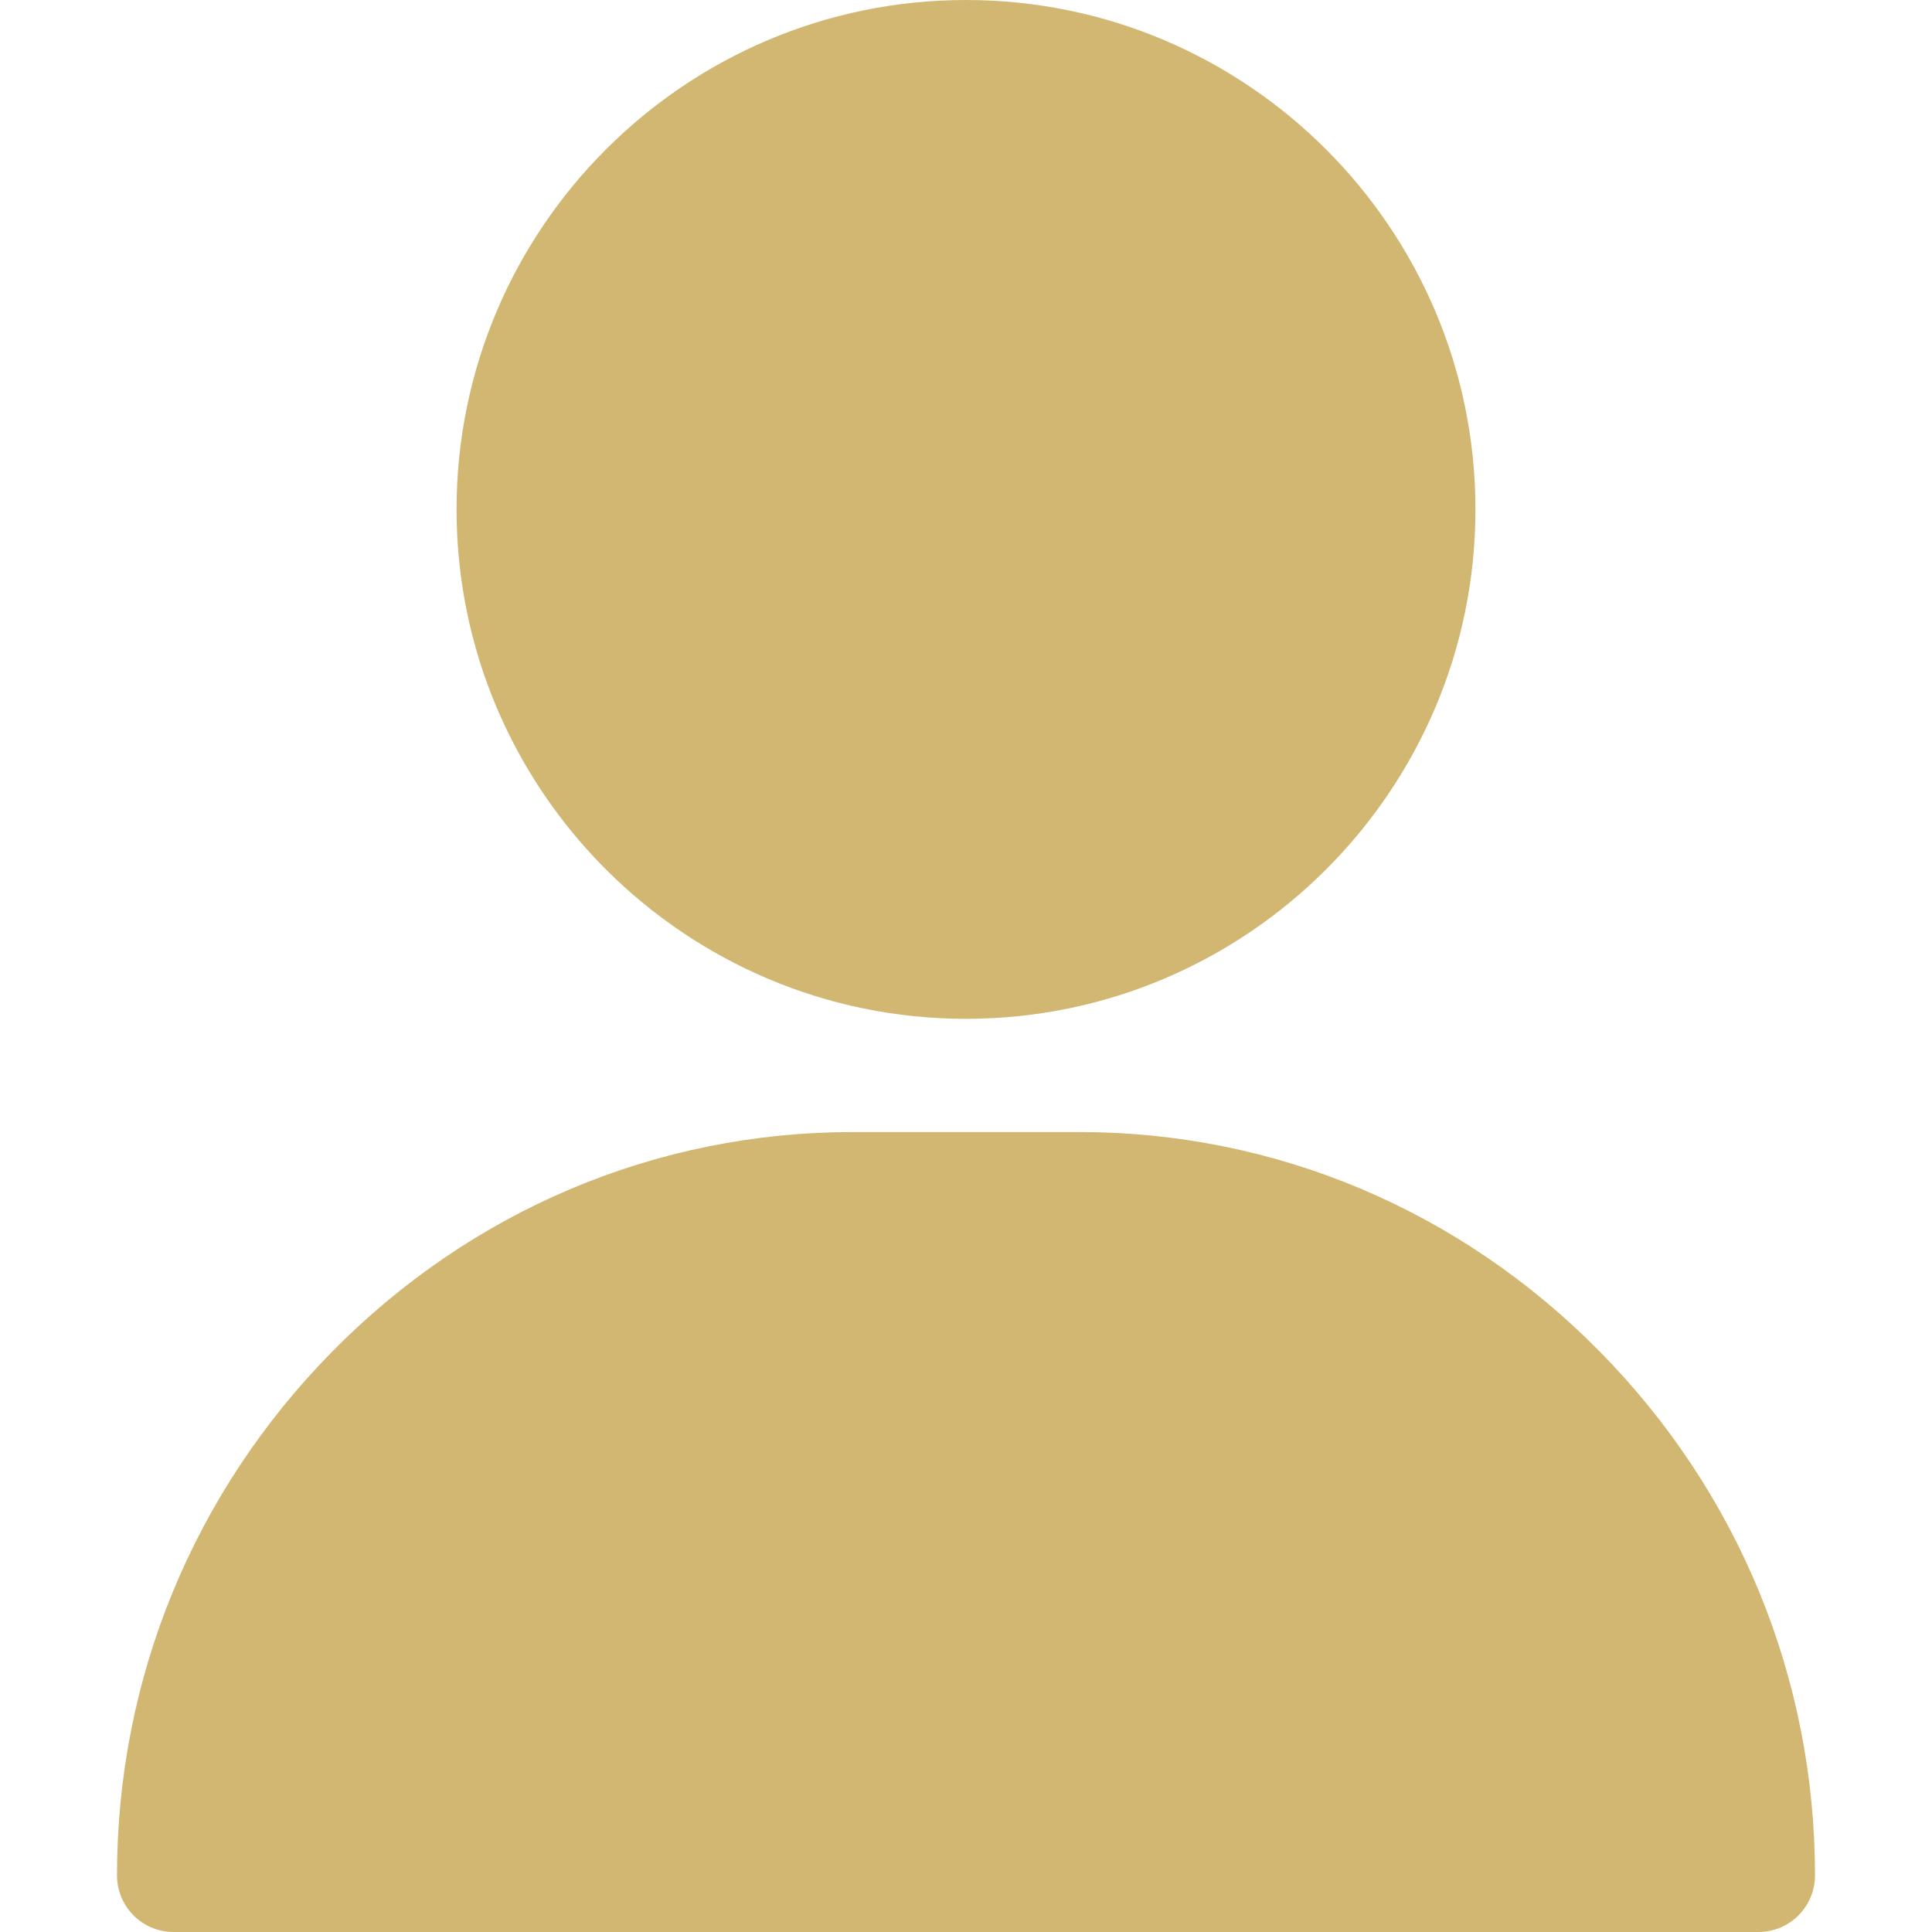 <svg width="32" height="32" viewBox="0 0 32 32" fill="none" xmlns="http://www.w3.org/2000/svg">
<g clip-path="url(#clip0_453_5351)">
<path d="M16 0C11.348 0 7.562 3.785 7.562 8.438C7.562 13.09 11.348 16.875 16 16.875C20.652 16.875 24.438 13.09 24.438 8.438C24.438 3.785 20.652 0 16 0Z" fill="#D2B773"/>
<path d="M26.498 22.387C24.188 20.042 21.126 18.75 17.875 18.75H14.125C10.874 18.75 7.812 20.042 5.502 22.387C3.203 24.721 1.938 27.802 1.938 31.062C1.938 31.58 2.357 32 2.875 32H29.125C29.643 32 30.062 31.58 30.062 31.062C30.062 27.802 28.797 24.721 26.498 22.387Z" fill="#D2B773"/>
</g>
<defs>
<clipPath id="clip0_453_5351">
<rect width="32" height="32" fill="white"/>
</clipPath>
</defs>
</svg>
